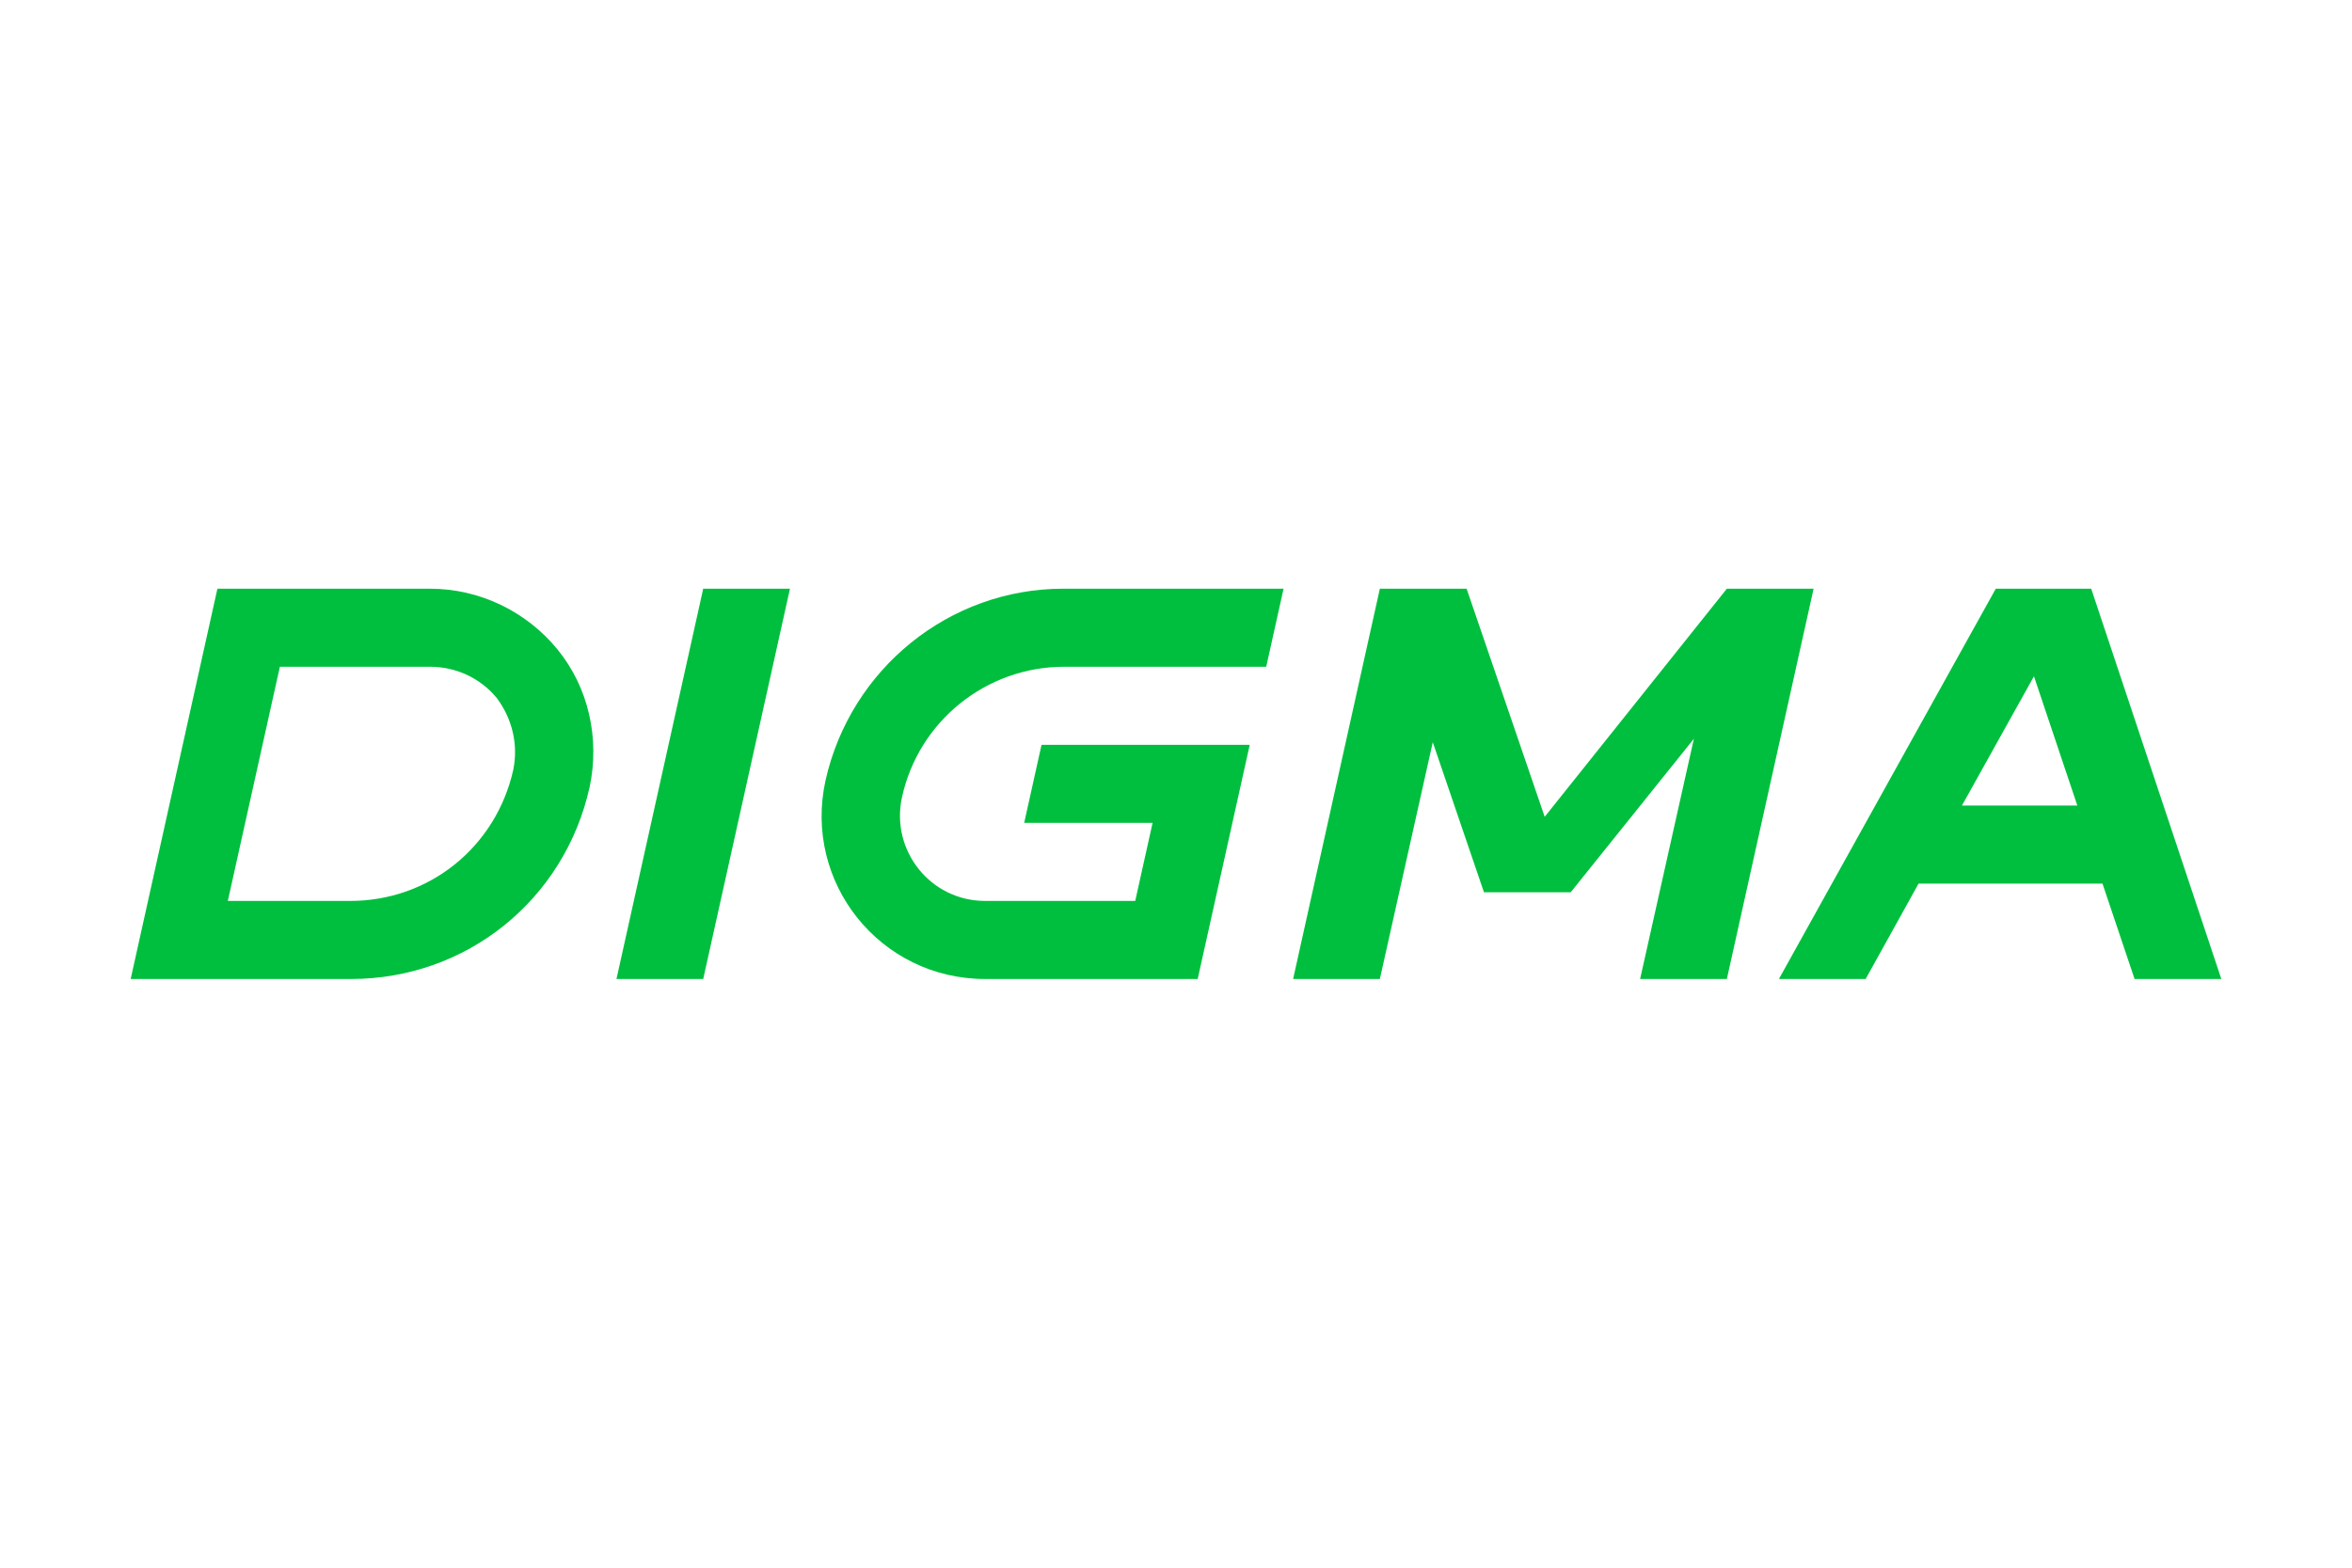 <?xml version="1.0" encoding="UTF-8"?>
<svg id="Layer_1" data-name="Layer 1" xmlns="http://www.w3.org/2000/svg" viewBox="0 0 900 600">
  <defs>
    <style>
      .cls-1 {
        fill: #00bf3e;
      }
    </style>
  </defs>
  <path class="cls-1" d="M134.315,374.689H50l33.195-149.378h81.328c18.921,0,36.846,8.631,48.797,23.237,11.95,14.606,16.266,34.191,12.282,52.78-9.627,43.154-47.137,73.361-91.286,73.361h-0Zm-47.137-29.876h46.805c30.207,0,55.768-20.581,62.407-50.124,1.992-9.627-.332-19.585-6.307-27.552-6.307-7.635-15.602-11.95-25.56-11.95h-57.427l-19.917,89.627Z"/>
  <path class="cls-1" d="M269.087,225.311h33.195l-33.195,149.378h-33.195l33.195-149.378v0Z"/>
  <path class="cls-1" d="M407.178,255.187h77.344l6.639-29.876h-84.315c-43.485,0-81.328,30.539-90.954,73.361-8.631,39.17,20.913,76.017,61.079,76.017h81.328l19.917-89.627h-79.668l-6.639,29.876h49.129l-6.639,29.876h-57.427c-20.913,0-36.183-19.253-31.867-39.502,6.307-29.212,32.199-50.124,62.075-50.124l0-0Z"/>
  <path class="cls-1" d="M816.805,374.689h33.195l-49.793-149.378h-36.515l-82.988,149.378h33.195l20.249-36.515h70.373l12.282,36.515h0Zm-66.058-66.39l27.552-49.461,16.598,49.461h-44.149Z"/>
  <polygon class="cls-1" points="660.788 225.311 591.079 312.614 561.203 225.311 528.008 225.311 494.813 374.689 528.008 374.689 548.257 284.066 567.842 341.494 601.037 341.494 648.174 282.739 627.593 374.689 660.788 374.689 693.983 225.311 660.788 225.311"/>
</svg>